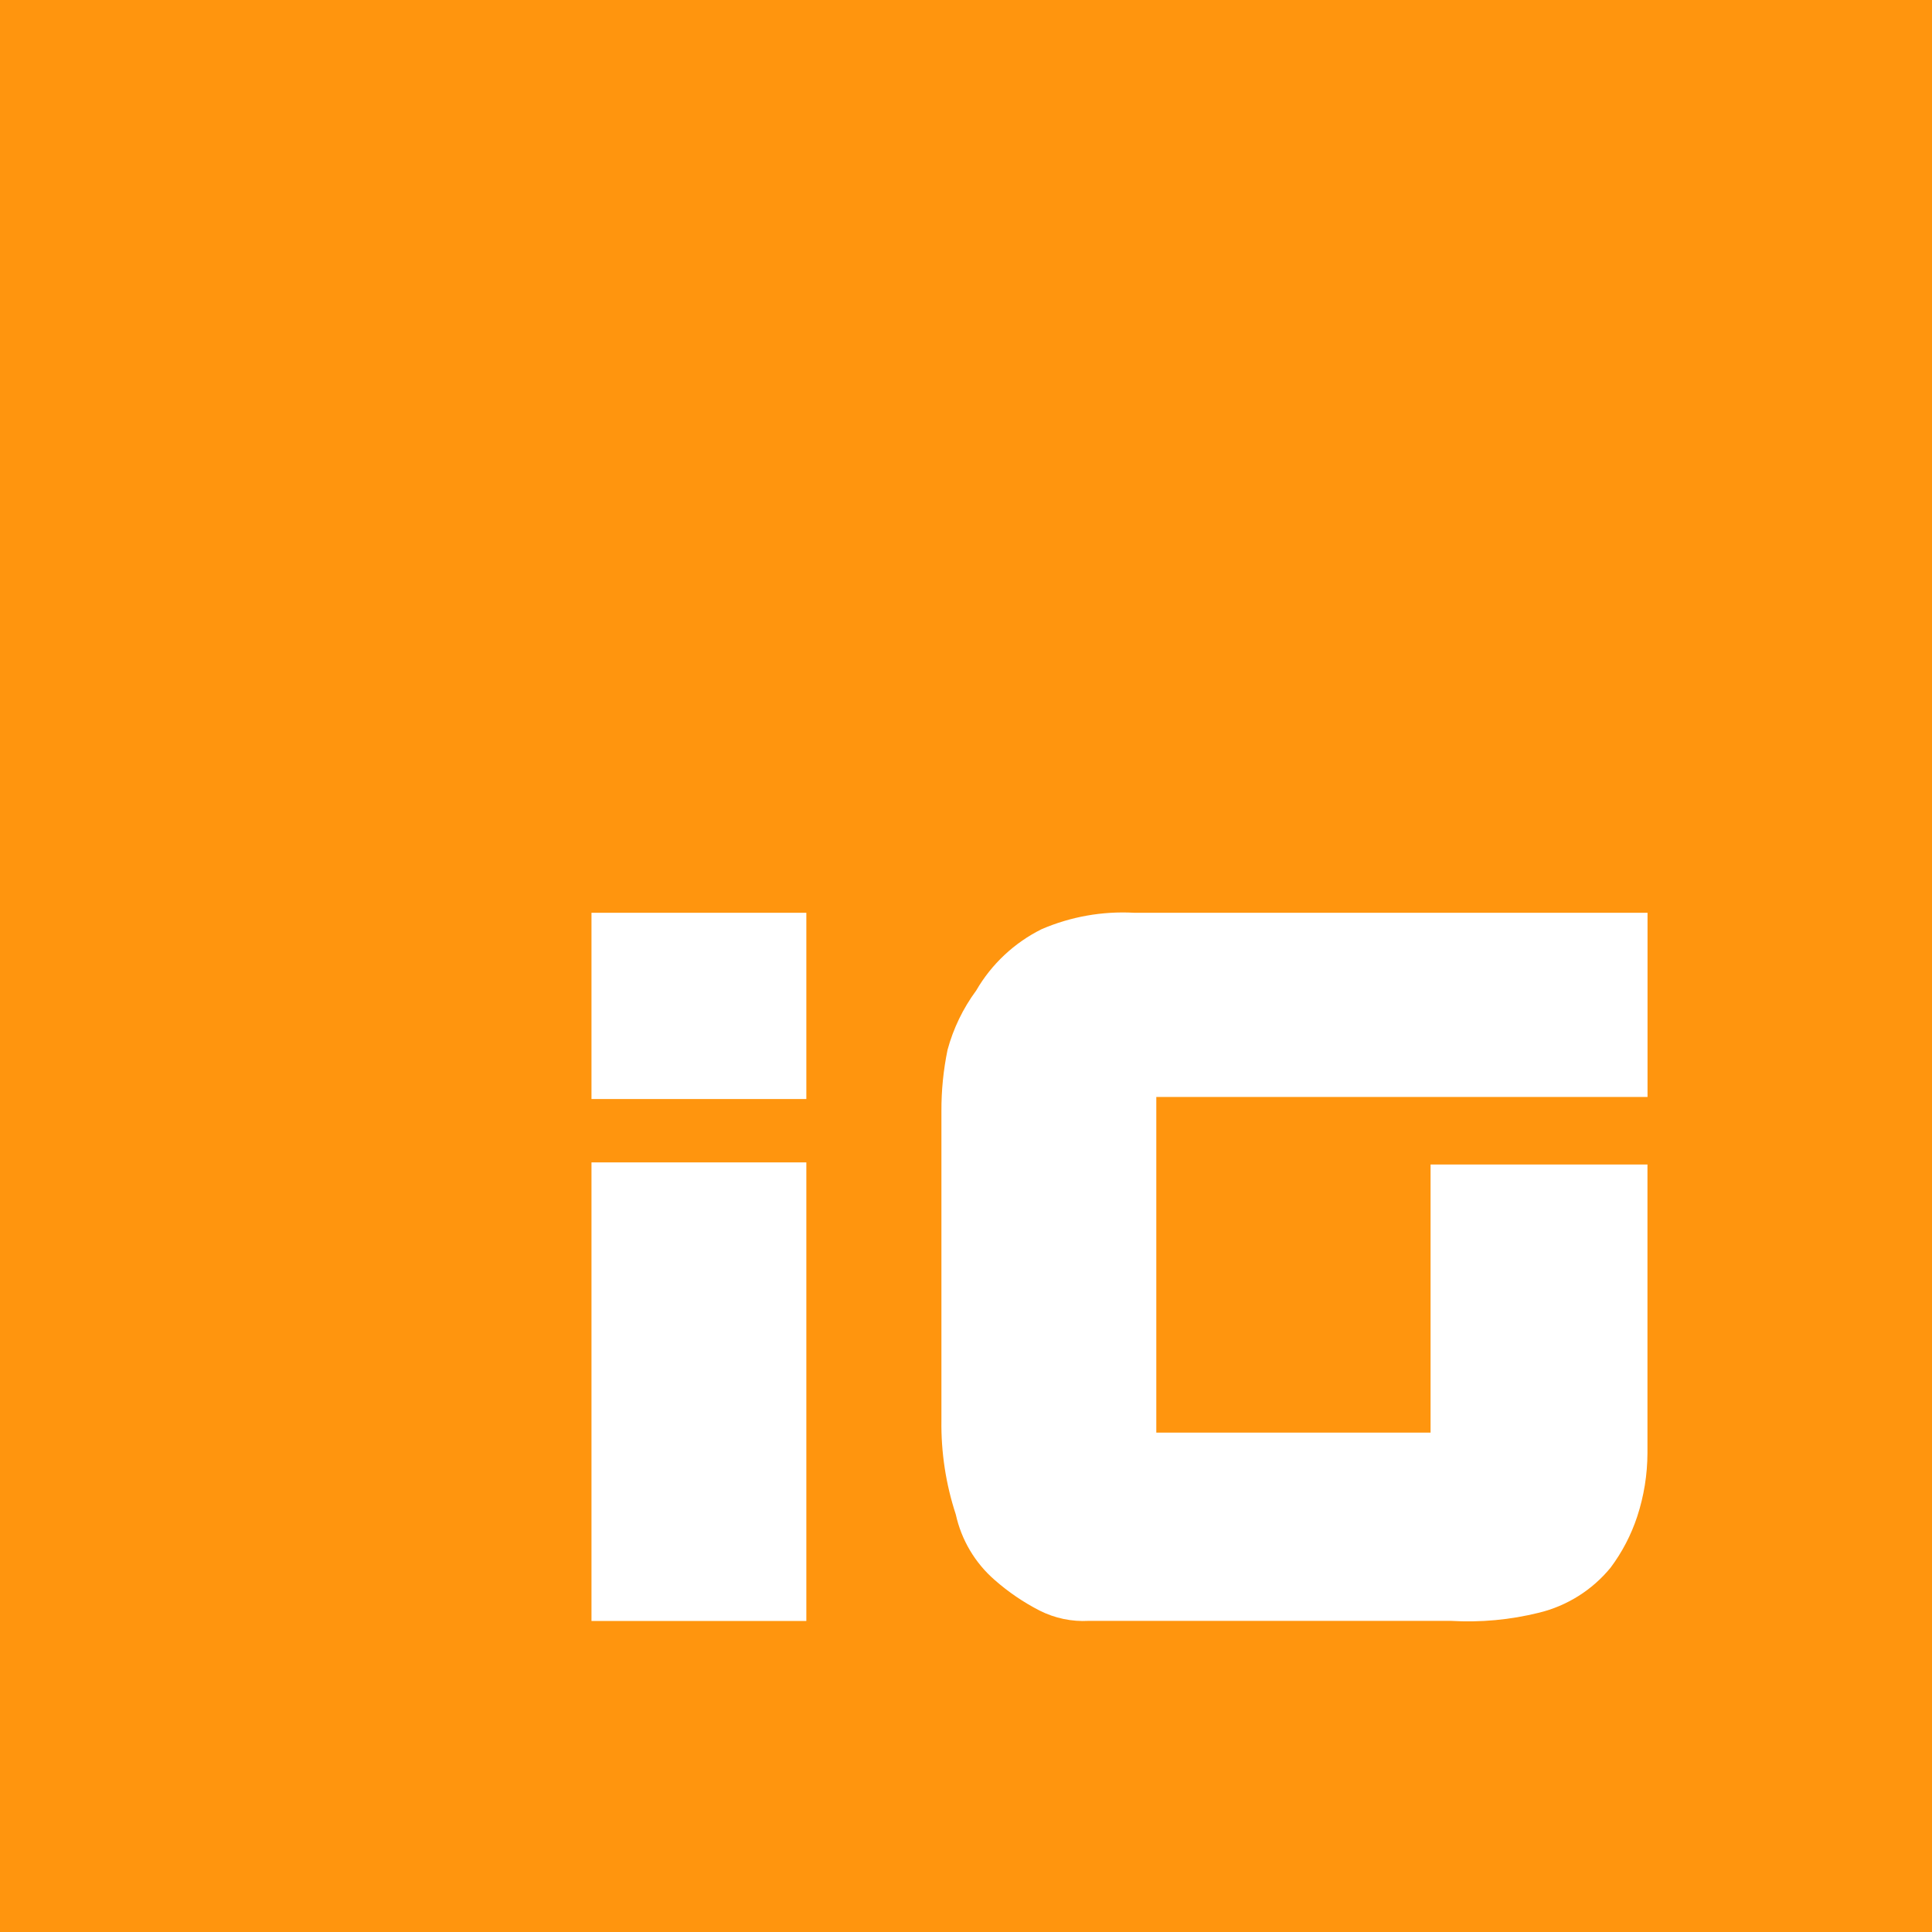 <?xml version="1.0" encoding="utf-8"?>
<!-- Generator: Adobe Illustrator 15.0.0, SVG Export Plug-In . SVG Version: 6.00 Build 0)  -->
<!DOCTYPE svg PUBLIC "-//W3C//DTD SVG 1.1//EN" "http://www.w3.org/Graphics/SVG/1.1/DTD/svg11.dtd">
<svg version="1.1" id="Ebene_1" xmlns="http://www.w3.org/2000/svg" xmlns:xlink="http://www.w3.org/1999/xlink" x="0px" y="0px"
	 width="100px" height="100px" viewBox="0.5 0.5 100 100" enable-background="new 0.5 0.5 100 100" xml:space="preserve">
<rect x="0.5" y="0.5" width="100" height="100" fill="#333333" stroke="none"/>
<g id="Gruppe_12" transform="translate(0.5 -63.5)">
	<rect id="Rechteck_2" x="24" y="104" fill="#FFFFFF" width="68" height="50"/>
	<path id="Differenzmenge_1" fill="#FF950E" d="M100,164H0V64h100V164z M30.615,124.166V147.9h11.121v-23.734H30.615z
		 M58.688,111.244c-1.633-0.088-3.266,0.202-4.769,0.848c-1.417,0.703-2.597,1.808-3.39,3.176c-0.681,0.923-1.185,1.965-1.484,3.071
		c-0.216,1.047-0.322,2.112-0.317,3.181v15.995c-0.023,1.654,0.228,3.301,0.744,4.873c0.289,1.316,0.993,2.505,2.01,3.39
		c0.709,0.624,1.492,1.157,2.332,1.587c0.785,0.397,1.662,0.58,2.541,0.531H75.1c1.531,0.09,3.068-0.053,4.557-0.422
		c1.456-0.354,2.758-1.174,3.707-2.333c0.6-0.802,1.066-1.697,1.379-2.649c0.347-1.059,0.525-2.166,0.529-3.279v-14.938H74.046
		v13.876H59.85v-17.373h25.426v-9.533H58.688z M30.615,111.244v9.64h11.121v-9.64H30.615z"/>
</g>
</svg>
